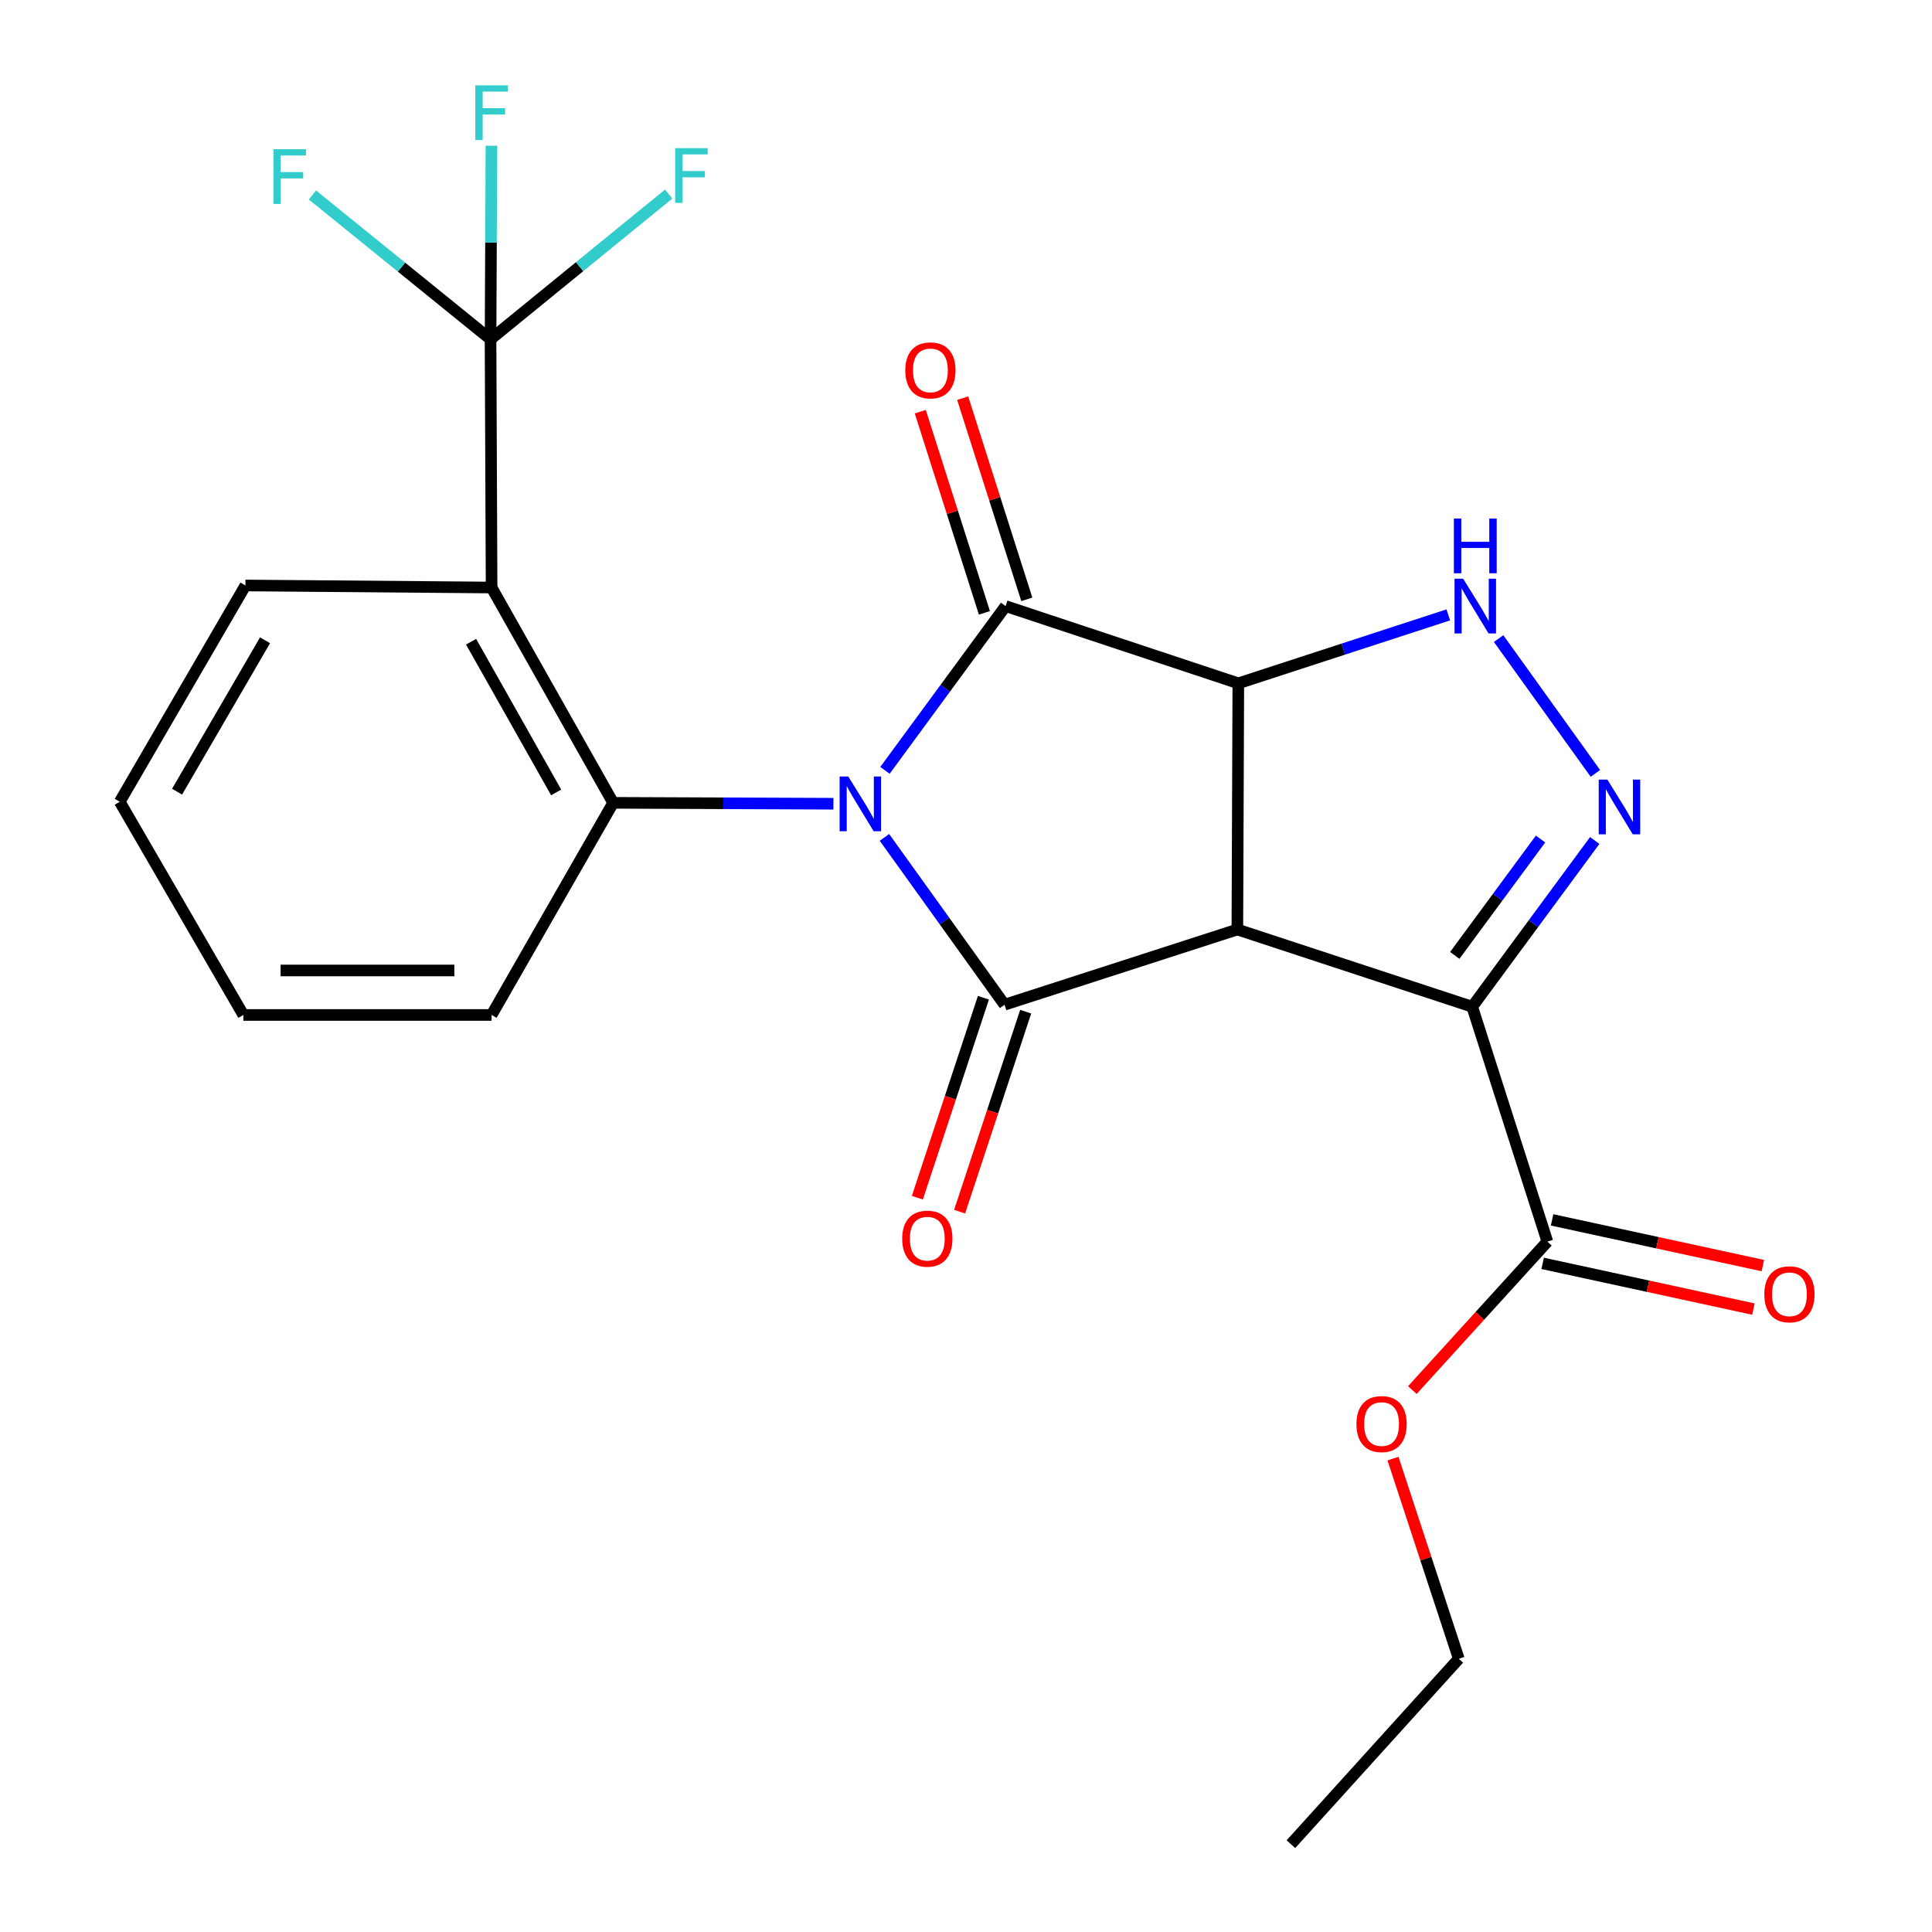 <?xml version='1.0' encoding='iso-8859-1'?>
<svg version='1.1' baseProfile='full'
              xmlns='http://www.w3.org/2000/svg'
                      xmlns:rdkit='http://www.rdkit.org/xml'
                      xmlns:xlink='http://www.w3.org/1999/xlink'
                  xml:space='preserve'
width='1000px' height='1000px' viewBox='0 0 1000 1000'>
<!-- END OF HEADER -->
<rect style='opacity:1.0;fill:#FFFFFF;stroke:none' width='1000' height='1000' x='0' y='0'> </rect>
<path class='bond-2' d='M 457.786,433.428 L 488.87,476.733' style='fill:none;fill-rule:evenodd;stroke:#0000FF;stroke-width:6px;stroke-linecap:butt;stroke-linejoin:miter;stroke-opacity:1' />
<path class='bond-2' d='M 488.87,476.733 L 519.953,520.037' style='fill:none;fill-rule:evenodd;stroke:#000000;stroke-width:6px;stroke-linecap:butt;stroke-linejoin:miter;stroke-opacity:1' />
<path class='bond-3' d='M 458.058,398.733 L 489.281,356.222' style='fill:none;fill-rule:evenodd;stroke:#0000FF;stroke-width:6px;stroke-linecap:butt;stroke-linejoin:miter;stroke-opacity:1' />
<path class='bond-3' d='M 489.281,356.222 L 520.503,313.711' style='fill:none;fill-rule:evenodd;stroke:#000000;stroke-width:6px;stroke-linecap:butt;stroke-linejoin:miter;stroke-opacity:1' />
<path class='bond-6' d='M 431.387,416.011 L 374.375,415.777' style='fill:none;fill-rule:evenodd;stroke:#0000FF;stroke-width:6px;stroke-linecap:butt;stroke-linejoin:miter;stroke-opacity:1' />
<path class='bond-6' d='M 374.375,415.777 L 317.364,415.544' style='fill:none;fill-rule:evenodd;stroke:#000000;stroke-width:6px;stroke-linecap:butt;stroke-linejoin:miter;stroke-opacity:1' />
<path class='bond-0' d='M 640.455,481.111 L 519.953,520.037' style='fill:none;fill-rule:evenodd;stroke:#000000;stroke-width:6px;stroke-linecap:butt;stroke-linejoin:miter;stroke-opacity:1' />
<path class='bond-4' d='M 640.455,481.111 L 762.006,521.087' style='fill:none;fill-rule:evenodd;stroke:#000000;stroke-width:6px;stroke-linecap:butt;stroke-linejoin:miter;stroke-opacity:1' />
<path class='bond-24' d='M 640.455,481.111 L 640.954,353.687' style='fill:none;fill-rule:evenodd;stroke:#000000;stroke-width:6px;stroke-linecap:butt;stroke-linejoin:miter;stroke-opacity:1' />
<path class='bond-1' d='M 640.954,353.687 L 520.503,313.711' style='fill:none;fill-rule:evenodd;stroke:#000000;stroke-width:6px;stroke-linecap:butt;stroke-linejoin:miter;stroke-opacity:1' />
<path class='bond-7' d='M 640.954,353.687 L 695.297,335.975' style='fill:none;fill-rule:evenodd;stroke:#000000;stroke-width:6px;stroke-linecap:butt;stroke-linejoin:miter;stroke-opacity:1' />
<path class='bond-7' d='M 695.297,335.975 L 749.641,318.263' style='fill:none;fill-rule:evenodd;stroke:#0000FF;stroke-width:6px;stroke-linecap:butt;stroke-linejoin:miter;stroke-opacity:1' />
<path class='bond-11' d='M 509.018,516.425 L 491.922,568.179' style='fill:none;fill-rule:evenodd;stroke:#000000;stroke-width:6px;stroke-linecap:butt;stroke-linejoin:miter;stroke-opacity:1' />
<path class='bond-11' d='M 491.922,568.179 L 474.825,619.933' style='fill:none;fill-rule:evenodd;stroke:#FF0000;stroke-width:6px;stroke-linecap:butt;stroke-linejoin:miter;stroke-opacity:1' />
<path class='bond-11' d='M 530.889,523.65 L 513.792,575.404' style='fill:none;fill-rule:evenodd;stroke:#000000;stroke-width:6px;stroke-linecap:butt;stroke-linejoin:miter;stroke-opacity:1' />
<path class='bond-11' d='M 513.792,575.404 L 496.696,627.157' style='fill:none;fill-rule:evenodd;stroke:#FF0000;stroke-width:6px;stroke-linecap:butt;stroke-linejoin:miter;stroke-opacity:1' />
<path class='bond-12' d='M 531.476,310.213 L 514.877,258.151' style='fill:none;fill-rule:evenodd;stroke:#000000;stroke-width:6px;stroke-linecap:butt;stroke-linejoin:miter;stroke-opacity:1' />
<path class='bond-12' d='M 514.877,258.151 L 498.277,206.088' style='fill:none;fill-rule:evenodd;stroke:#FF0000;stroke-width:6px;stroke-linecap:butt;stroke-linejoin:miter;stroke-opacity:1' />
<path class='bond-12' d='M 509.531,317.21 L 492.932,265.147' style='fill:none;fill-rule:evenodd;stroke:#000000;stroke-width:6px;stroke-linecap:butt;stroke-linejoin:miter;stroke-opacity:1' />
<path class='bond-12' d='M 492.932,265.147 L 476.332,213.085' style='fill:none;fill-rule:evenodd;stroke:#FF0000;stroke-width:6px;stroke-linecap:butt;stroke-linejoin:miter;stroke-opacity:1' />
<path class='bond-10' d='M 762.006,521.087 L 800.92,642.664' style='fill:none;fill-rule:evenodd;stroke:#000000;stroke-width:6px;stroke-linecap:butt;stroke-linejoin:miter;stroke-opacity:1' />
<path class='bond-26' d='M 762.006,521.087 L 793.718,478.063' style='fill:none;fill-rule:evenodd;stroke:#000000;stroke-width:6px;stroke-linecap:butt;stroke-linejoin:miter;stroke-opacity:1' />
<path class='bond-26' d='M 793.718,478.063 L 825.429,435.04' style='fill:none;fill-rule:evenodd;stroke:#0000FF;stroke-width:6px;stroke-linecap:butt;stroke-linejoin:miter;stroke-opacity:1' />
<path class='bond-26' d='M 752.979,494.514 L 775.177,464.397' style='fill:none;fill-rule:evenodd;stroke:#000000;stroke-width:6px;stroke-linecap:butt;stroke-linejoin:miter;stroke-opacity:1' />
<path class='bond-26' d='M 775.177,464.397 L 797.375,434.281' style='fill:none;fill-rule:evenodd;stroke:#0000FF;stroke-width:6px;stroke-linecap:butt;stroke-linejoin:miter;stroke-opacity:1' />
<path class='bond-5' d='M 825.772,400.309 L 775.684,330.536' style='fill:none;fill-rule:evenodd;stroke:#0000FF;stroke-width:6px;stroke-linecap:butt;stroke-linejoin:miter;stroke-opacity:1' />
<path class='bond-8' d='M 317.364,415.544 L 254.445,304.101' style='fill:none;fill-rule:evenodd;stroke:#000000;stroke-width:6px;stroke-linecap:butt;stroke-linejoin:miter;stroke-opacity:1' />
<path class='bond-8' d='M 287.869,410.151 L 243.825,332.142' style='fill:none;fill-rule:evenodd;stroke:#000000;stroke-width:6px;stroke-linecap:butt;stroke-linejoin:miter;stroke-opacity:1' />
<path class='bond-18' d='M 317.364,415.544 L 254.445,525.348' style='fill:none;fill-rule:evenodd;stroke:#000000;stroke-width:6px;stroke-linecap:butt;stroke-linejoin:miter;stroke-opacity:1' />
<path class='bond-9' d='M 254.445,304.101 L 253.907,175.615' style='fill:none;fill-rule:evenodd;stroke:#000000;stroke-width:6px;stroke-linecap:butt;stroke-linejoin:miter;stroke-opacity:1' />
<path class='bond-19' d='M 254.445,304.101 L 127.033,303.039' style='fill:none;fill-rule:evenodd;stroke:#000000;stroke-width:6px;stroke-linecap:butt;stroke-linejoin:miter;stroke-opacity:1' />
<path class='bond-14' d='M 253.907,175.615 L 254.137,125.516' style='fill:none;fill-rule:evenodd;stroke:#000000;stroke-width:6px;stroke-linecap:butt;stroke-linejoin:miter;stroke-opacity:1' />
<path class='bond-14' d='M 254.137,125.516 L 254.366,75.417' style='fill:none;fill-rule:evenodd;stroke:#33CCCC;stroke-width:6px;stroke-linecap:butt;stroke-linejoin:miter;stroke-opacity:1' />
<path class='bond-15' d='M 253.907,175.615 L 300.005,138.027' style='fill:none;fill-rule:evenodd;stroke:#000000;stroke-width:6px;stroke-linecap:butt;stroke-linejoin:miter;stroke-opacity:1' />
<path class='bond-15' d='M 300.005,138.027 L 346.103,100.44' style='fill:none;fill-rule:evenodd;stroke:#33CCCC;stroke-width:6px;stroke-linecap:butt;stroke-linejoin:miter;stroke-opacity:1' />
<path class='bond-16' d='M 253.907,175.615 L 207.812,138.268' style='fill:none;fill-rule:evenodd;stroke:#000000;stroke-width:6px;stroke-linecap:butt;stroke-linejoin:miter;stroke-opacity:1' />
<path class='bond-16' d='M 207.812,138.268 L 161.716,100.922' style='fill:none;fill-rule:evenodd;stroke:#33CCCC;stroke-width:6px;stroke-linecap:butt;stroke-linejoin:miter;stroke-opacity:1' />
<path class='bond-13' d='M 798.478,653.918 L 853.019,665.75' style='fill:none;fill-rule:evenodd;stroke:#000000;stroke-width:6px;stroke-linecap:butt;stroke-linejoin:miter;stroke-opacity:1' />
<path class='bond-13' d='M 853.019,665.75 L 907.561,677.582' style='fill:none;fill-rule:evenodd;stroke:#FF0000;stroke-width:6px;stroke-linecap:butt;stroke-linejoin:miter;stroke-opacity:1' />
<path class='bond-13' d='M 803.361,631.409 L 857.902,643.241' style='fill:none;fill-rule:evenodd;stroke:#000000;stroke-width:6px;stroke-linecap:butt;stroke-linejoin:miter;stroke-opacity:1' />
<path class='bond-13' d='M 857.902,643.241 L 912.444,655.072' style='fill:none;fill-rule:evenodd;stroke:#FF0000;stroke-width:6px;stroke-linecap:butt;stroke-linejoin:miter;stroke-opacity:1' />
<path class='bond-17' d='M 800.92,642.664 L 765.971,681.082' style='fill:none;fill-rule:evenodd;stroke:#000000;stroke-width:6px;stroke-linecap:butt;stroke-linejoin:miter;stroke-opacity:1' />
<path class='bond-17' d='M 765.971,681.082 L 731.022,719.501' style='fill:none;fill-rule:evenodd;stroke:#FF0000;stroke-width:6px;stroke-linecap:butt;stroke-linejoin:miter;stroke-opacity:1' />
<path class='bond-20' d='M 721.001,754.969 L 738.036,806.772' style='fill:none;fill-rule:evenodd;stroke:#FF0000;stroke-width:6px;stroke-linecap:butt;stroke-linejoin:miter;stroke-opacity:1' />
<path class='bond-20' d='M 738.036,806.772 L 755.071,858.574' style='fill:none;fill-rule:evenodd;stroke:#000000;stroke-width:6px;stroke-linecap:butt;stroke-linejoin:miter;stroke-opacity:1' />
<path class='bond-22' d='M 254.445,525.348 L 125.958,525.348' style='fill:none;fill-rule:evenodd;stroke:#000000;stroke-width:6px;stroke-linecap:butt;stroke-linejoin:miter;stroke-opacity:1' />
<path class='bond-22' d='M 235.172,502.315 L 145.231,502.315' style='fill:none;fill-rule:evenodd;stroke:#000000;stroke-width:6px;stroke-linecap:butt;stroke-linejoin:miter;stroke-opacity:1' />
<path class='bond-25' d='M 127.033,303.039 L 61.977,414.993' style='fill:none;fill-rule:evenodd;stroke:#000000;stroke-width:6px;stroke-linecap:butt;stroke-linejoin:miter;stroke-opacity:1' />
<path class='bond-25' d='M 137.189,331.405 L 91.65,409.773' style='fill:none;fill-rule:evenodd;stroke:#000000;stroke-width:6px;stroke-linecap:butt;stroke-linejoin:miter;stroke-opacity:1' />
<path class='bond-23' d='M 755.071,858.574 L 668.172,954.545' style='fill:none;fill-rule:evenodd;stroke:#000000;stroke-width:6px;stroke-linecap:butt;stroke-linejoin:miter;stroke-opacity:1' />
<path class='bond-21' d='M 61.977,414.993 L 125.958,525.348' style='fill:none;fill-rule:evenodd;stroke:#000000;stroke-width:6px;stroke-linecap:butt;stroke-linejoin:miter;stroke-opacity:1' />
<path  class='atom-0' d='M 439.066 401.908
L 448.346 416.908
Q 449.266 418.388, 450.746 421.068
Q 452.226 423.748, 452.306 423.908
L 452.306 401.908
L 456.066 401.908
L 456.066 430.228
L 452.186 430.228
L 442.226 413.828
Q 441.066 411.908, 439.826 409.708
Q 438.626 407.508, 438.266 406.828
L 438.266 430.228
L 434.586 430.228
L 434.586 401.908
L 439.066 401.908
' fill='#0000FF'/>
<path  class='atom-6' d='M 831.973 403.508
L 841.253 418.508
Q 842.173 419.988, 843.653 422.668
Q 845.133 425.348, 845.213 425.508
L 845.213 403.508
L 848.973 403.508
L 848.973 431.828
L 845.093 431.828
L 835.133 415.428
Q 833.973 413.508, 832.733 411.308
Q 831.533 409.108, 831.173 408.428
L 831.173 431.828
L 827.493 431.828
L 827.493 403.508
L 831.973 403.508
' fill='#0000FF'/>
<path  class='atom-8' d='M 757.346 299.551
L 766.626 314.551
Q 767.546 316.031, 769.026 318.711
Q 770.506 321.391, 770.586 321.551
L 770.586 299.551
L 774.346 299.551
L 774.346 327.871
L 770.466 327.871
L 760.506 311.471
Q 759.346 309.551, 758.106 307.351
Q 756.906 305.151, 756.546 304.471
L 756.546 327.871
L 752.866 327.871
L 752.866 299.551
L 757.346 299.551
' fill='#0000FF'/>
<path  class='atom-8' d='M 752.526 268.399
L 756.366 268.399
L 756.366 280.439
L 770.846 280.439
L 770.846 268.399
L 774.686 268.399
L 774.686 296.719
L 770.846 296.719
L 770.846 283.639
L 756.366 283.639
L 756.366 296.719
L 752.526 296.719
L 752.526 268.399
' fill='#0000FF'/>
<path  class='atom-12' d='M 466.978 641.131
Q 466.978 634.331, 470.338 630.531
Q 473.698 626.731, 479.978 626.731
Q 486.258 626.731, 489.618 630.531
Q 492.978 634.331, 492.978 641.131
Q 492.978 648.011, 489.578 651.931
Q 486.178 655.811, 479.978 655.811
Q 473.738 655.811, 470.338 651.931
Q 466.978 648.051, 466.978 641.131
M 479.978 652.611
Q 484.298 652.611, 486.618 649.731
Q 488.978 646.811, 488.978 641.131
Q 488.978 635.571, 486.618 632.771
Q 484.298 629.931, 479.978 629.931
Q 475.658 629.931, 473.298 632.731
Q 470.978 635.531, 470.978 641.131
Q 470.978 646.851, 473.298 649.731
Q 475.658 652.611, 479.978 652.611
' fill='#FF0000'/>
<path  class='atom-13' d='M 468.577 191.703
Q 468.577 184.903, 471.937 181.103
Q 475.297 177.303, 481.577 177.303
Q 487.857 177.303, 491.217 181.103
Q 494.577 184.903, 494.577 191.703
Q 494.577 198.583, 491.177 202.503
Q 487.777 206.383, 481.577 206.383
Q 475.337 206.383, 471.937 202.503
Q 468.577 198.623, 468.577 191.703
M 481.577 203.183
Q 485.897 203.183, 488.217 200.303
Q 490.577 197.383, 490.577 191.703
Q 490.577 186.143, 488.217 183.343
Q 485.897 180.503, 481.577 180.503
Q 477.257 180.503, 474.897 183.303
Q 472.577 186.103, 472.577 191.703
Q 472.577 197.423, 474.897 200.303
Q 477.257 203.183, 481.577 203.183
' fill='#FF0000'/>
<path  class='atom-14' d='M 913.207 669.923
Q 913.207 663.123, 916.567 659.323
Q 919.927 655.523, 926.207 655.523
Q 932.487 655.523, 935.847 659.323
Q 939.207 663.123, 939.207 669.923
Q 939.207 676.803, 935.807 680.723
Q 932.407 684.603, 926.207 684.603
Q 919.967 684.603, 916.567 680.723
Q 913.207 676.843, 913.207 669.923
M 926.207 681.403
Q 930.527 681.403, 932.847 678.523
Q 935.207 675.603, 935.207 669.923
Q 935.207 664.363, 932.847 661.563
Q 930.527 658.723, 926.207 658.723
Q 921.887 658.723, 919.527 661.523
Q 917.207 664.323, 917.207 669.923
Q 917.207 675.643, 919.527 678.523
Q 921.887 681.403, 926.207 681.403
' fill='#FF0000'/>
<path  class='atom-15' d='M 246.025 44.165
L 262.865 44.165
L 262.865 47.405
L 249.825 47.405
L 249.825 56.005
L 261.425 56.005
L 261.425 59.285
L 249.825 59.285
L 249.825 72.485
L 246.025 72.485
L 246.025 44.165
' fill='#33CCCC'/>
<path  class='atom-16' d='M 349.456 76.68
L 366.296 76.68
L 366.296 79.92
L 353.256 79.92
L 353.256 88.52
L 364.856 88.52
L 364.856 91.8
L 353.256 91.8
L 353.256 105
L 349.456 105
L 349.456 76.68
' fill='#33CCCC'/>
<path  class='atom-17' d='M 141.531 77.23
L 158.371 77.23
L 158.371 80.47
L 145.331 80.47
L 145.331 89.07
L 156.931 89.07
L 156.931 92.35
L 145.331 92.35
L 145.331 105.55
L 141.531 105.55
L 141.531 77.23
' fill='#33CCCC'/>
<path  class='atom-18' d='M 702.095 737.09
Q 702.095 730.29, 705.455 726.49
Q 708.815 722.69, 715.095 722.69
Q 721.375 722.69, 724.735 726.49
Q 728.095 730.29, 728.095 737.09
Q 728.095 743.97, 724.695 747.89
Q 721.295 751.77, 715.095 751.77
Q 708.855 751.77, 705.455 747.89
Q 702.095 744.01, 702.095 737.09
M 715.095 748.57
Q 719.415 748.57, 721.735 745.69
Q 724.095 742.77, 724.095 737.09
Q 724.095 731.53, 721.735 728.73
Q 719.415 725.89, 715.095 725.89
Q 710.775 725.89, 708.415 728.69
Q 706.095 731.49, 706.095 737.09
Q 706.095 742.81, 708.415 745.69
Q 710.775 748.57, 715.095 748.57
' fill='#FF0000'/>
</svg>
